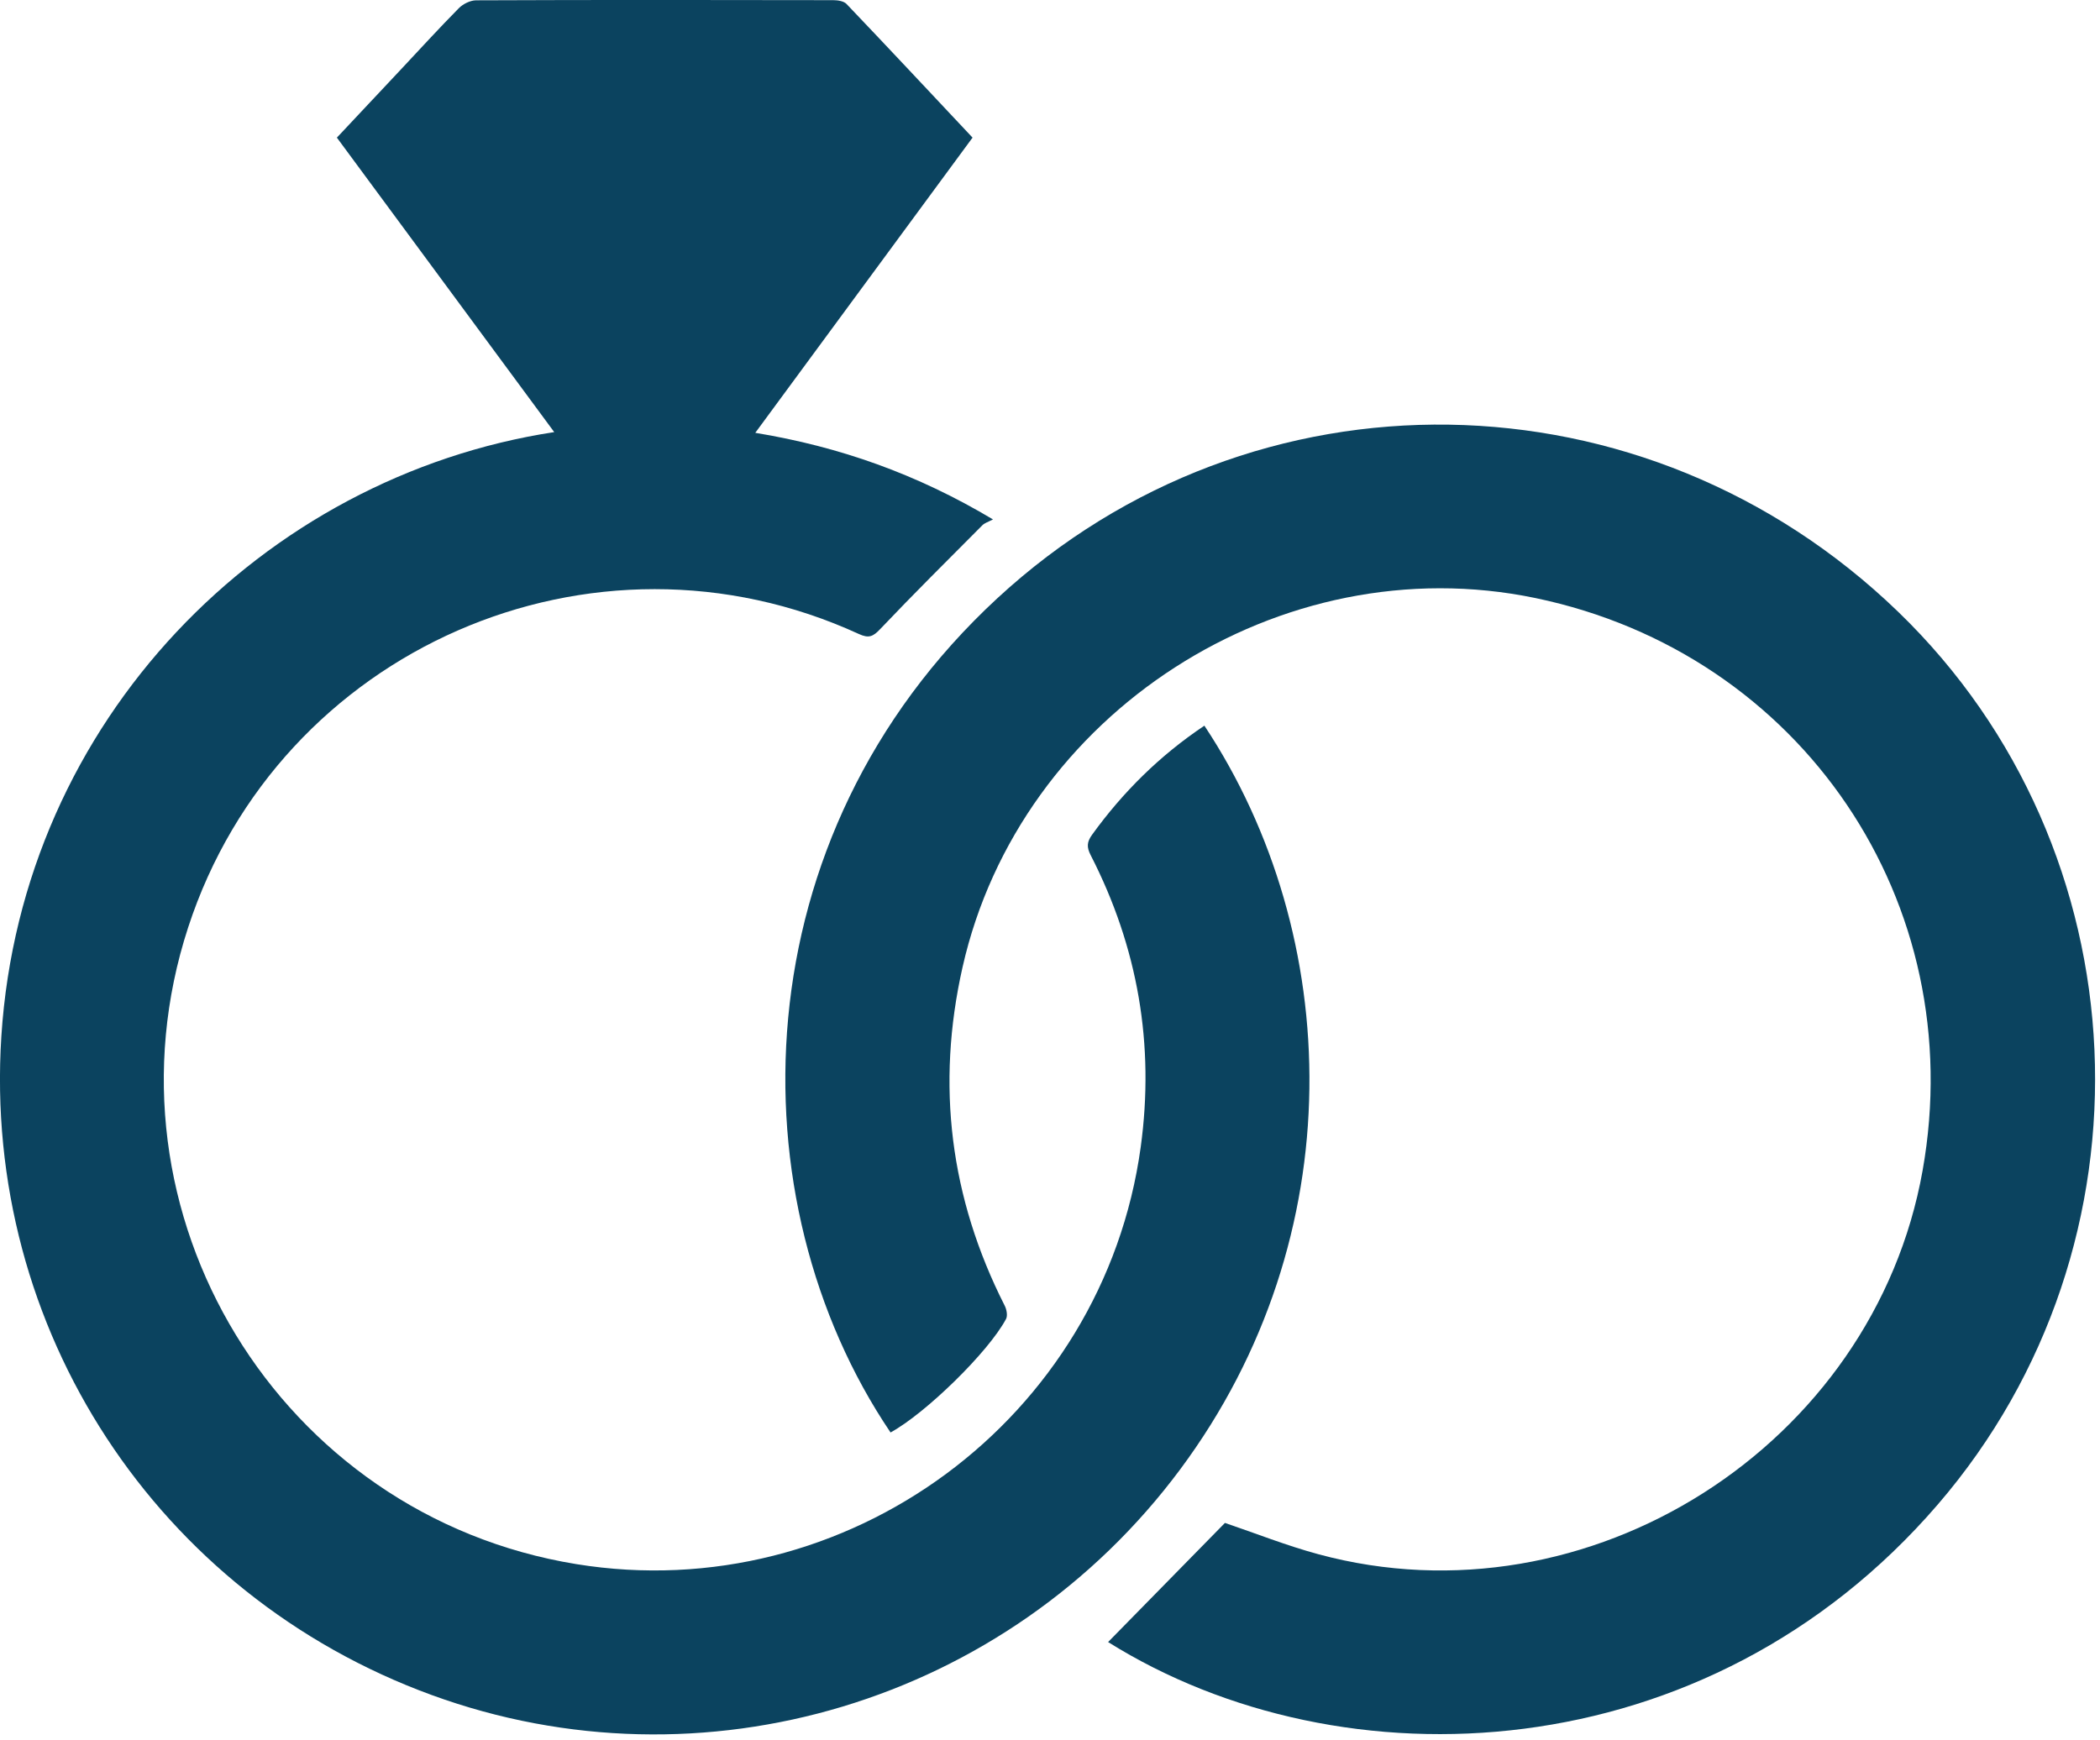 <svg xmlns="http://www.w3.org/2000/svg" width="263" height="218" viewBox="0 0 263 218" fill="none"><g clip-path="url(#clip0_20_1024)"><path d="M150.83 90.9C168.23 117.14 169.52 154.88 147.8 184.08C126.11 213.24 87.99 224.72 54.09 212.35C19.71 199.81 -2.19 166.5 0.17 129.81C2.73 90.16 32.97 59.71 69.41 54.13C60.31 41.8 51.28 29.56 42.19 17.24C44.9 14.35 47.55 11.53 50.19 8.72C52.6 6.15 54.98 3.54 57.46 1.03C57.98 0.5 58.88 0.05 59.61 0.04C74.52 -0.02 89.43 -0.01 104.33 0.02C104.9 0.02 105.67 0.13 106.02 0.5C111.28 6.01 116.48 11.58 121.8 17.24C112.74 29.55 103.72 41.8 94.59 54.22C105.15 55.96 114.83 59.38 124.36 65.07C123.77 65.38 123.31 65.51 123.02 65.81C118.73 70.12 114.42 74.4 110.23 78.81C109.34 79.75 108.81 79.99 107.58 79.43C74.24 64.11 34.95 81.3 23.57 116.16C11.87 151.98 34.97 189.89 72.17 195.94C106.08 201.45 138.19 177.72 142.86 143.7C144.62 130.86 142.51 118.67 136.6 107.14C136.08 106.13 136.11 105.48 136.77 104.57C140.64 99.21 145.26 94.64 150.83 90.91V90.9Z" fill="#0B435F"></path><path d="M138.77 205.71C143.71 200.68 148.59 195.7 153.41 190.78C157.19 192.06 161.1 193.62 165.14 194.71C198.93 203.84 234.63 181.13 240.78 146.65C246.77 113.1 225.66 81.87 192.3 74.92C160.37 68.28 127.74 89.31 120.55 121.15C117.21 135.93 118.98 150.06 125.83 163.57C126.07 164.04 126.21 164.81 126 165.22C123.8 169.37 115.91 177.06 111.53 179.45C91.89 150.35 92.53 104.87 124.9 74.95C157.02 45.26 206.08 46.08 237.71 76.63C268.56 106.42 270.79 155.85 242.67 188.49C213.77 222.04 168.09 224.06 138.77 205.7V205.71Z" fill="#0B435F"></path></g><defs><clipPath id="clip0_20_1024"><rect width="262.38" height="217.27" fill="white"></rect></clipPath></defs></svg>